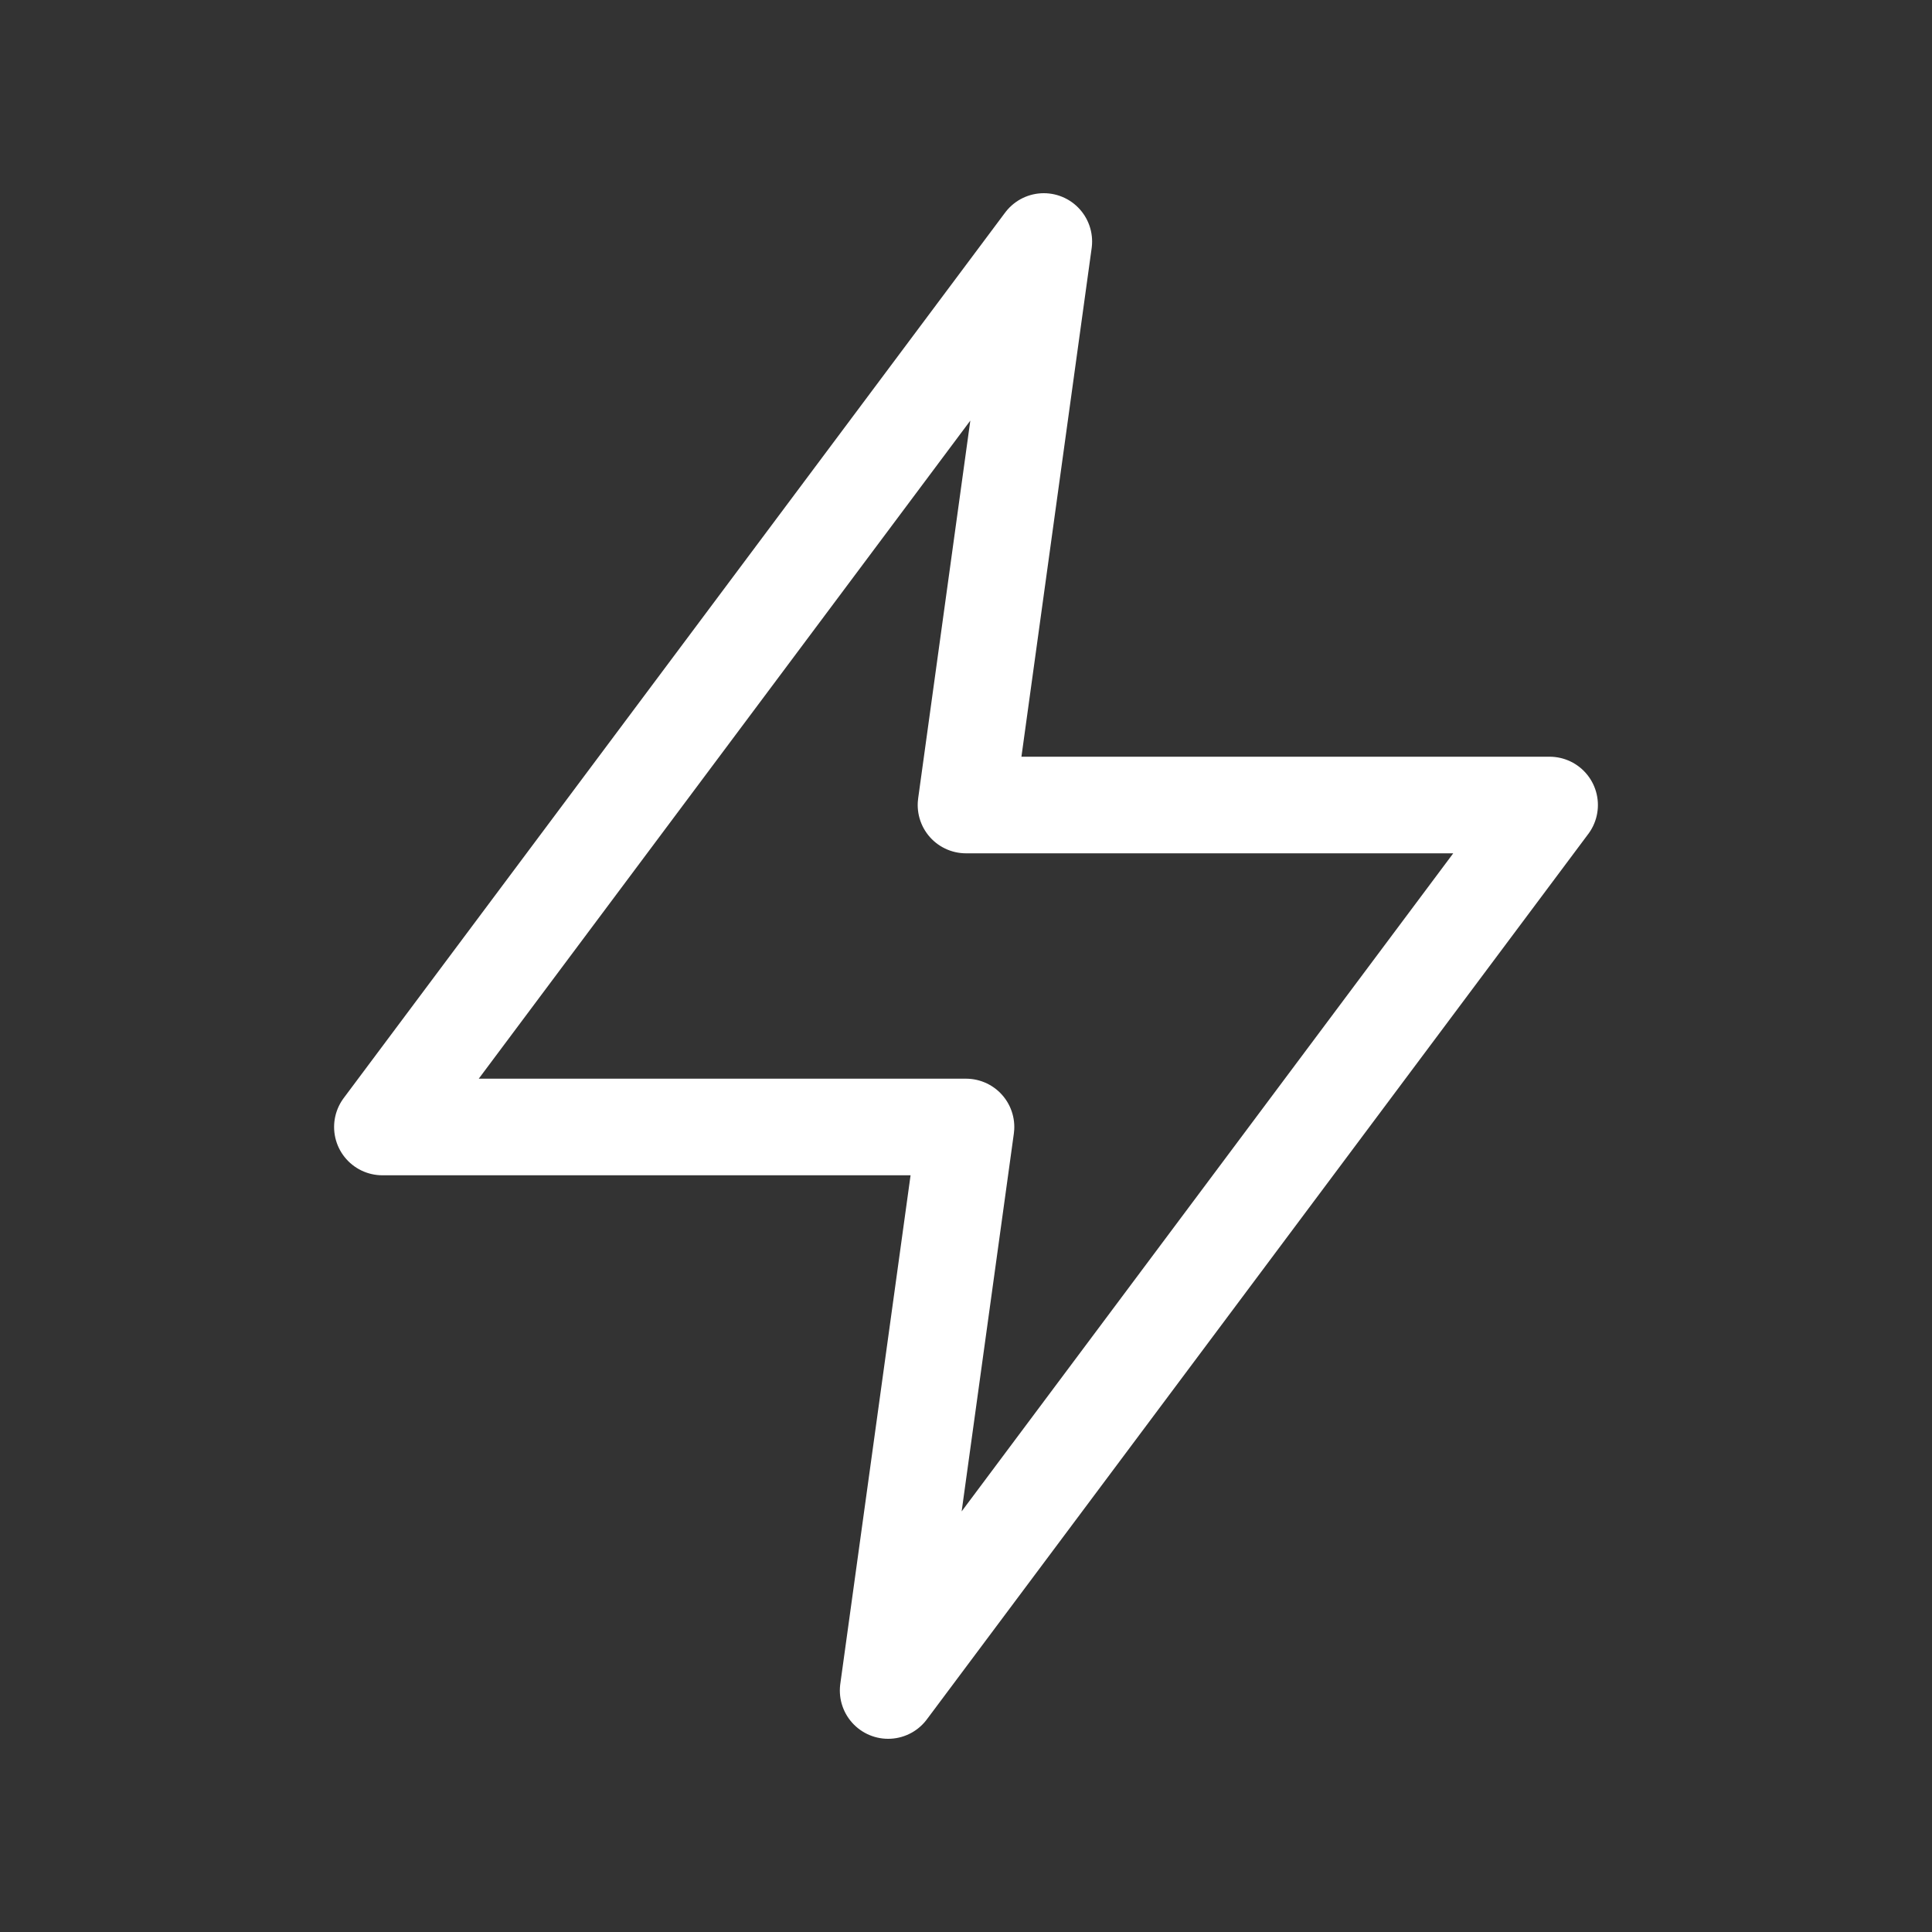 <?xml version="1.0" encoding="UTF-8"?> <svg xmlns="http://www.w3.org/2000/svg" width="40" height="40" viewBox="0 0 40 40" fill="none"><rect x="0" y="0" width="40" height="40" fill="#333333" stroke="none"/><path fill-rule="evenodd" clip-rule="evenodd" d="M21.611 5L7.917 23.333H20L18.388 35L32.083 16.667H20L21.611 5Z" stroke="white" stroke-width="2" stroke-linecap="round" stroke-linejoin="round"></path></svg> 